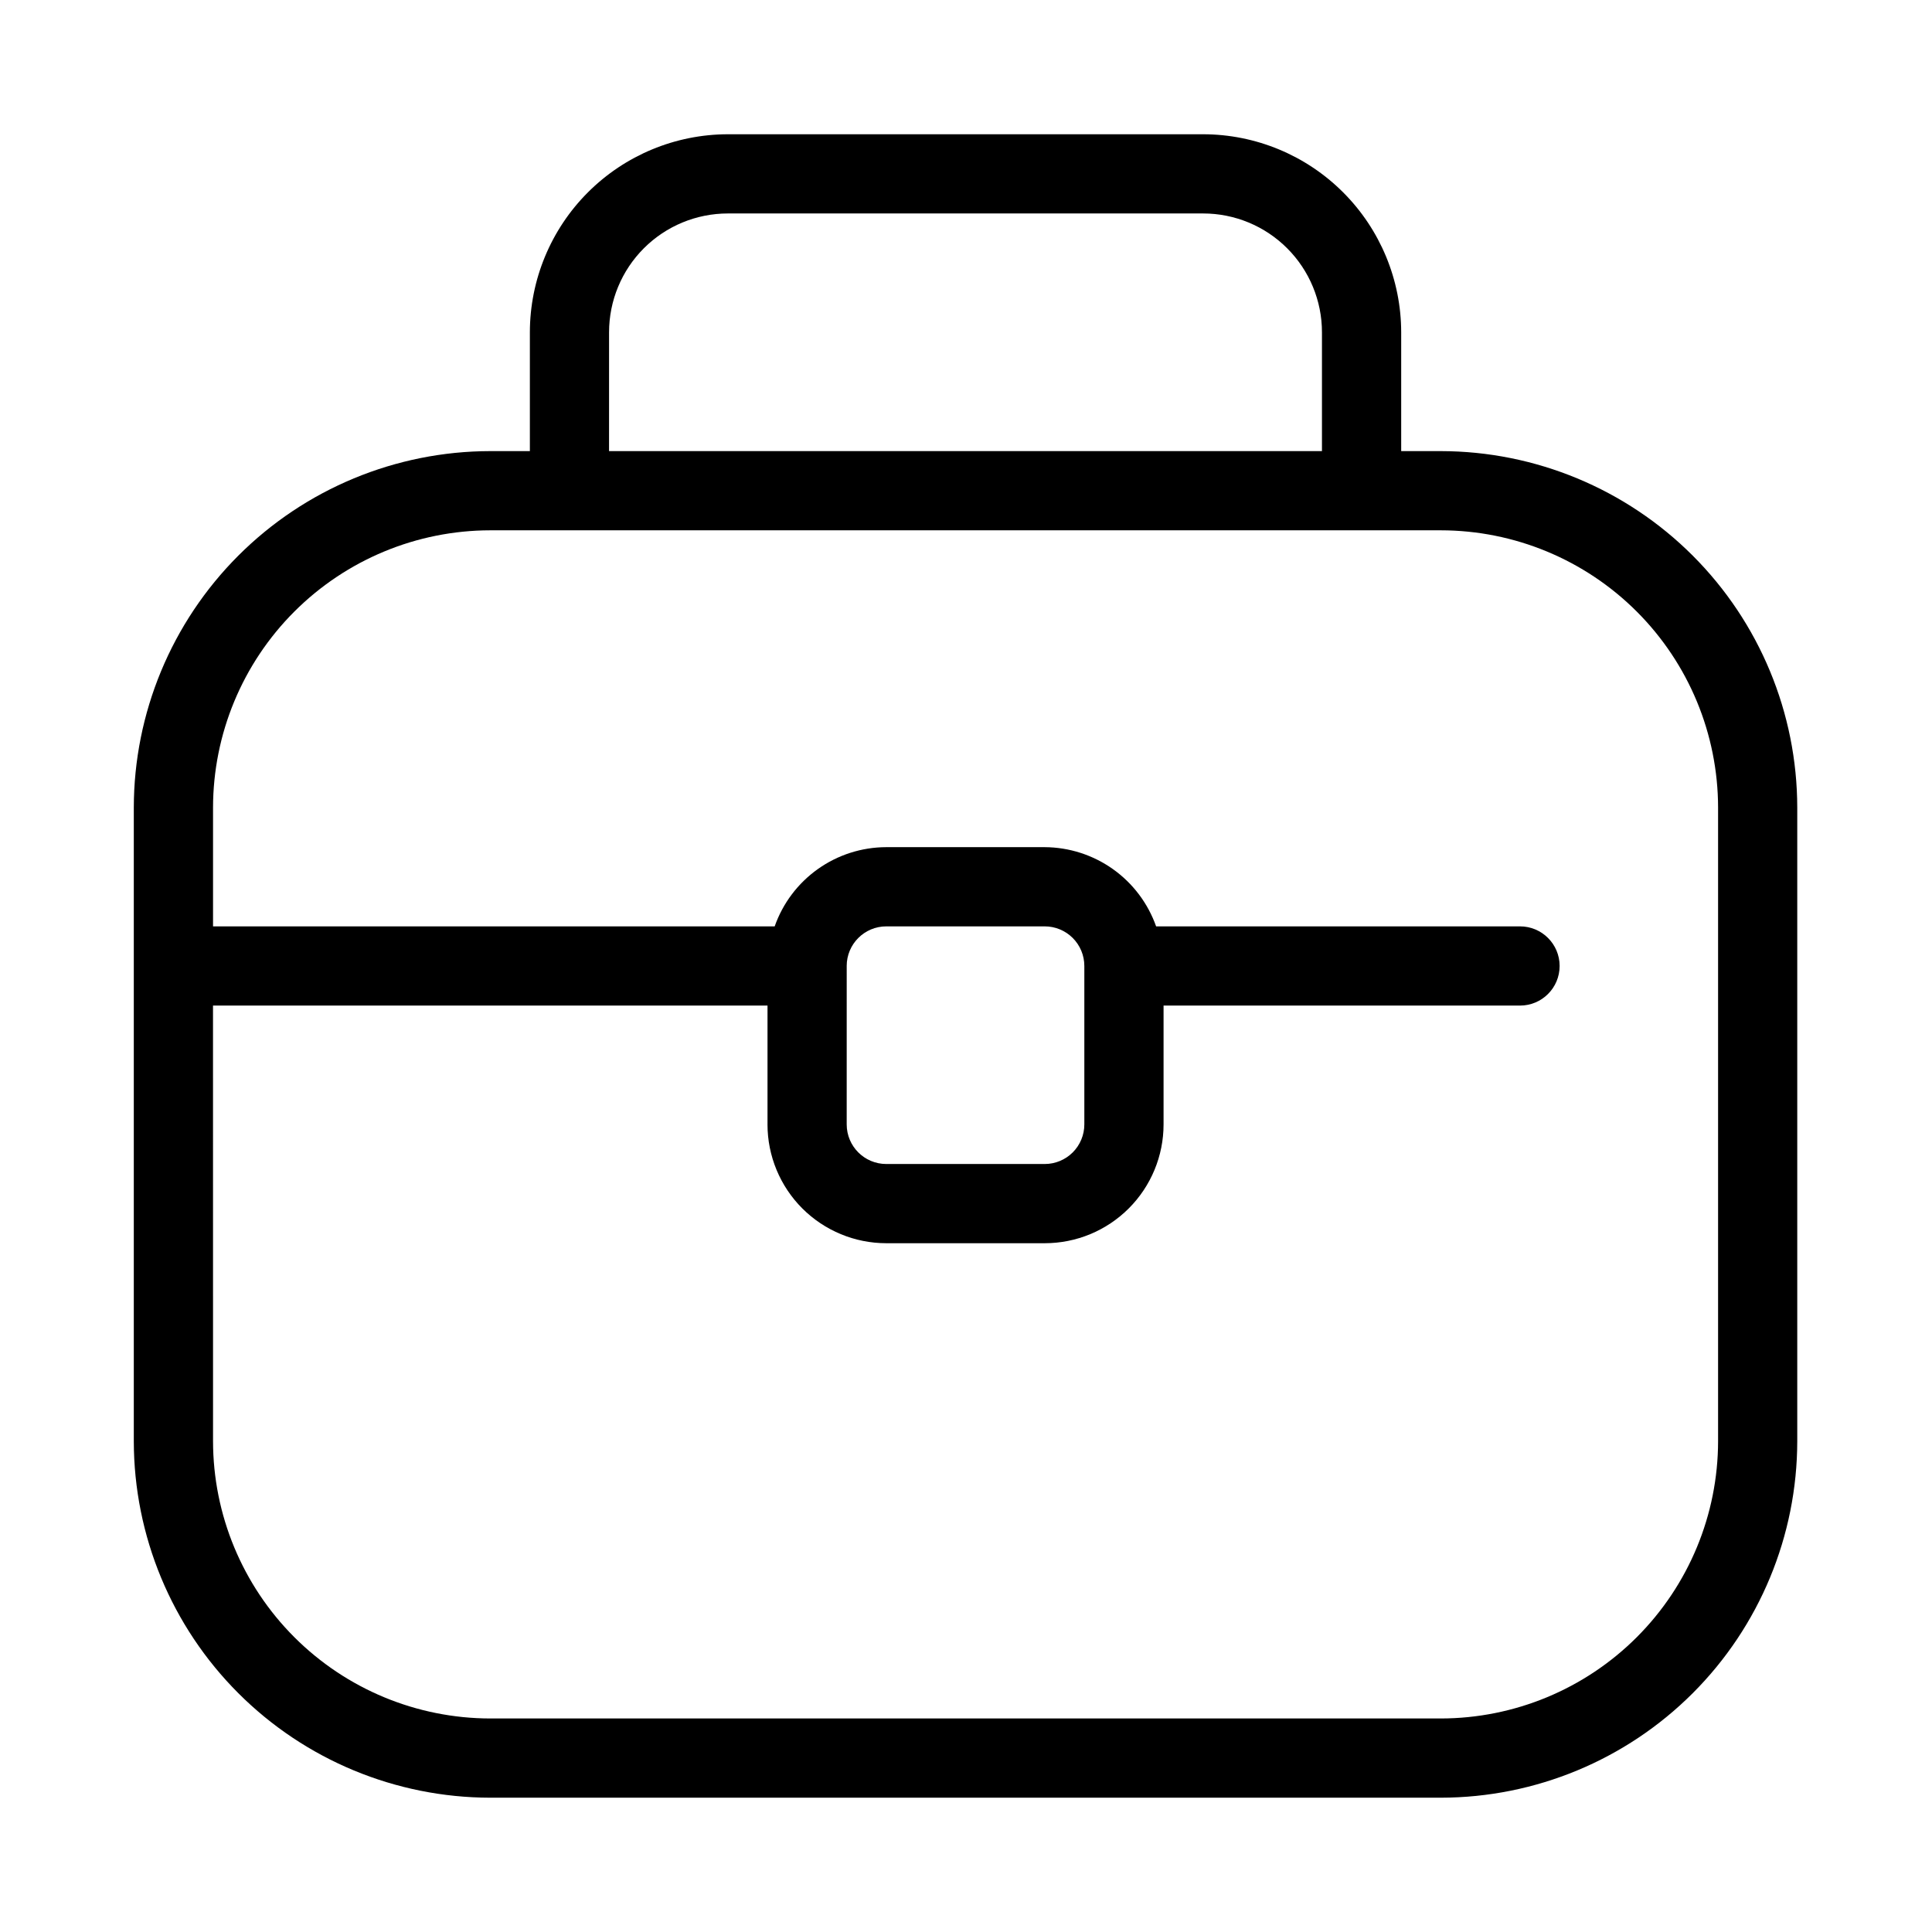 <?xml version="1.0" encoding="UTF-8"?>
<!-- Uploaded to: ICON Repo, www.iconrepo.com, Generator: ICON Repo Mixer Tools -->
<svg fill="#000000" width="800px" height="800px" version="1.1" viewBox="144 144 512 512" xmlns="http://www.w3.org/2000/svg">
 <path d="m273.92 620.41h251.91-0.004c25.047-0.027 49.059-9.988 66.766-27.699 17.711-17.707 27.672-41.719 27.699-66.766v-167.93c-0.027-25.047-9.988-49.059-27.699-66.766-17.707-17.711-41.719-27.672-66.766-27.699h-10.496v-31.488c-0.016-13.914-5.551-27.254-15.391-37.09-9.836-9.84-23.176-15.375-37.09-15.391h-125.95c-13.91 0.016-27.25 5.551-37.09 15.391-9.836 9.836-15.371 23.176-15.387 37.09v31.488h-10.496c-25.047 0.031-49.055 9.992-66.766 27.699-17.707 17.711-27.668 41.719-27.699 66.766v167.93c0.031 25.047 9.992 49.055 27.699 66.766 17.711 17.707 41.719 27.668 66.766 27.699zm31.488-388.35c0-8.352 3.316-16.359 9.223-22.266 5.902-5.906 13.914-9.223 22.262-9.223h125.95c8.352 0 16.363 3.316 22.266 9.223 5.906 5.906 9.223 13.914 9.223 22.266v31.488h-188.93zm-104.96 178.43h146.95v31.488h-0.004c0 8.348 3.32 16.359 9.223 22.266 5.906 5.902 13.918 9.223 22.266 9.223h41.984c8.352 0 16.363-3.32 22.266-9.223 5.906-5.906 9.223-13.918 9.223-22.266v-31.488h94.465c5.797 0 10.496-4.699 10.496-10.496s-4.699-10.496-10.496-10.496h-96.438c-2.164-6.121-6.164-11.422-11.453-15.18-5.293-3.754-11.613-5.785-18.102-5.812h-41.984c-6.492 0.016-12.816 2.047-18.105 5.805-5.293 3.758-9.289 9.062-11.441 15.188h-148.84v-31.488c0.02-19.48 7.769-38.156 21.543-51.93 13.773-13.773 32.449-21.523 51.93-21.543h251.91-0.004c19.48 0.02 38.156 7.769 51.93 21.543 13.773 13.773 21.52 32.449 21.543 51.93v167.93c-0.023 19.48-7.769 38.156-21.543 51.93-13.773 13.773-32.449 21.523-51.93 21.543h-251.91 0.004c-19.48-0.02-38.156-7.769-51.93-21.543-13.773-13.773-21.523-32.449-21.543-51.93zm167.94-10.496h-0.004c0-5.797 4.699-10.496 10.496-10.496h41.984c2.785 0 5.453 1.105 7.422 3.074s3.074 4.637 3.074 7.422v41.984c0 2.781-1.105 5.453-3.074 7.422-1.969 1.965-4.637 3.074-7.422 3.074h-41.984c-5.797 0-10.496-4.699-10.496-10.496z"/>
</svg>